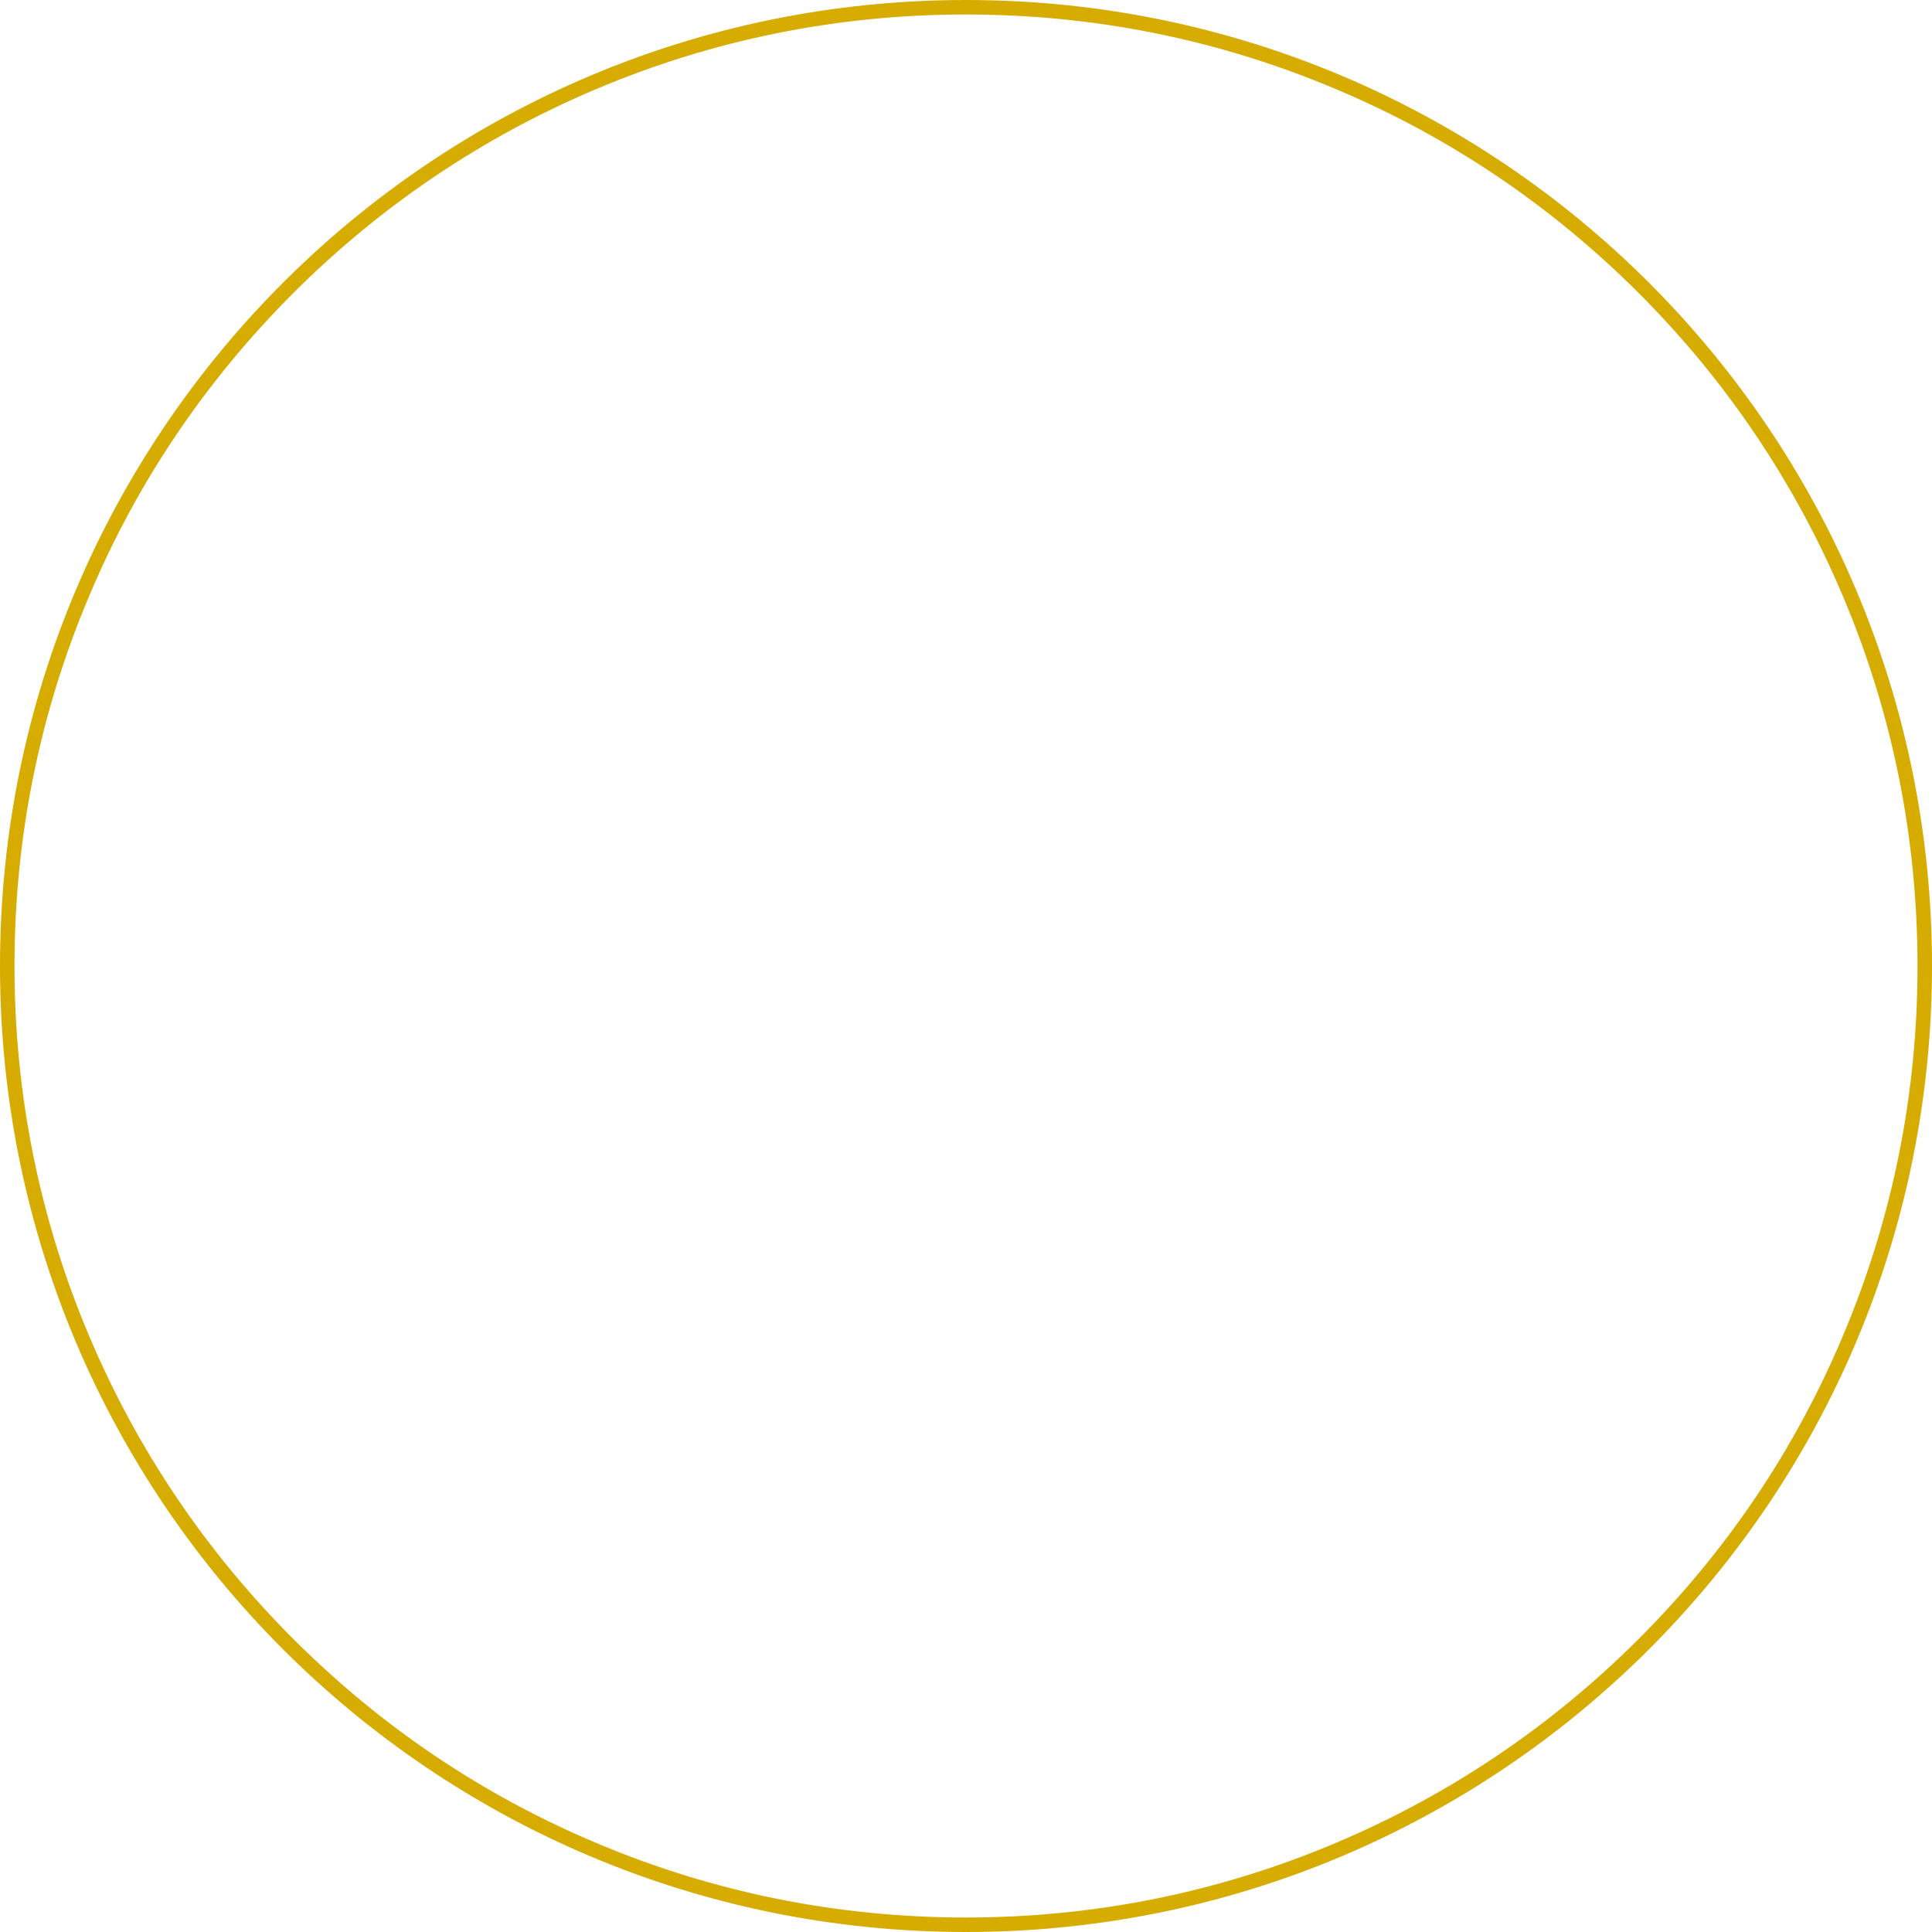 <?xml version="1.0" encoding="UTF-8"?>
<svg id="Ebene_1" xmlns="http://www.w3.org/2000/svg" version="1.1" viewBox="0 0 400 400">
  <!-- Generator: Adobe Illustrator 29.1.0, SVG Export Plug-In . SVG Version: 2.1.0 Build 142)  -->
  <defs>
    <style>
      .st0 {
        fill: #d6ac00;
      }
    </style>
  </defs>
  <path class="st0" d="M200,3c26.6,0,52.4,5.2,76.7,15.5,23.5,9.9,44.5,24.1,62.6,42.2s32.3,39.2,42.2,62.6c10.3,24.3,15.5,50.1,15.5,76.7s-5.2,52.4-15.5,76.7c-9.9,23.5-24.1,44.5-42.2,62.6s-39.2,32.3-62.6,42.2c-24.3,10.3-50.1,15.5-76.7,15.5s-52.4-5.2-76.7-15.5c-23.5-9.9-44.5-24.1-62.6-42.2s-32.3-39.2-42.2-62.6c-10.3-24.3-15.5-50.1-15.5-76.7s5.2-52.4,15.5-76.7c9.9-23.5,24.1-44.5,42.2-62.6s39.2-32.3,62.6-42.2c24.3-10.3,50.1-15.5,76.7-15.5M200,0C89.5,0,0,89.5,0,200s89.5,200,200,200,200-89.5,200-200S310.5,0,200,0h0Z"/>
</svg>